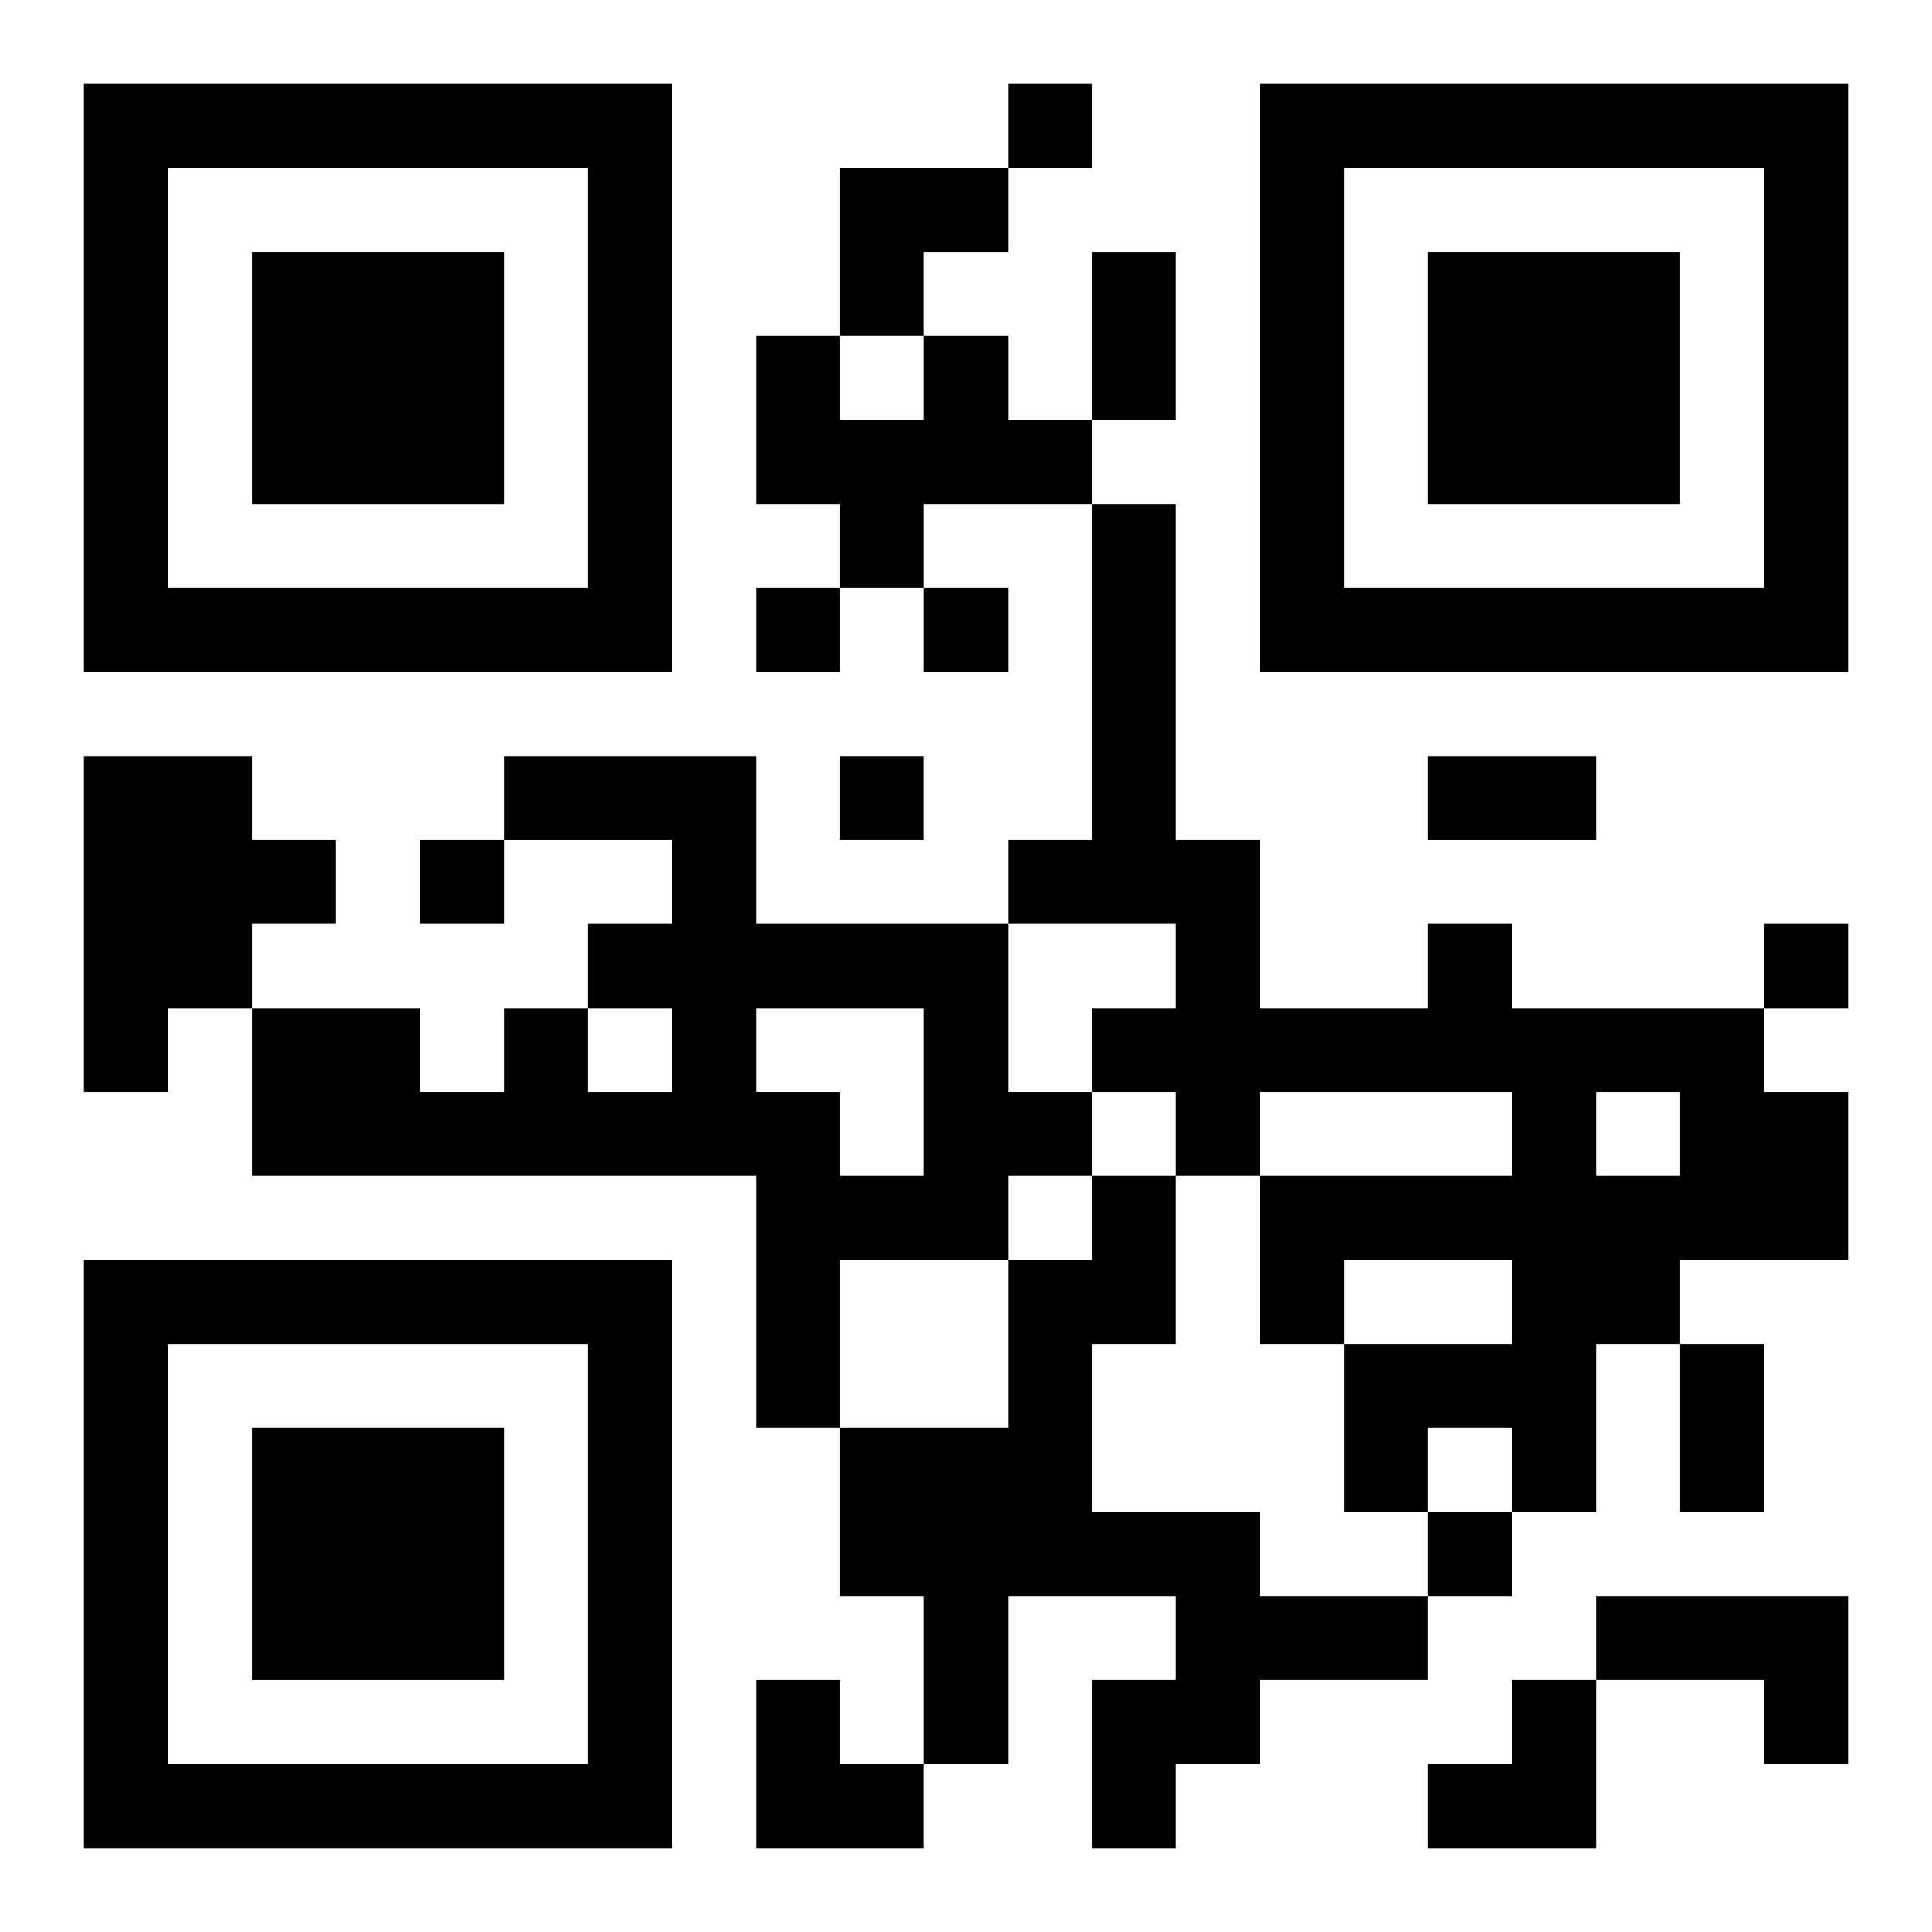 <?xml version="1.0" encoding="UTF-8"?>
<svg width="250" height="250" baseProfile="full" version="1.1" viewBox="-1 -1 23 23" xmlns="http://www.w3.org/2000/svg" xmlns:xlink="http://www.w3.org/1999/xlink"><symbol id="a"><path d="m0 7v7h7v-7h-7zm1 1h5v5h-5v-5zm1 1v3h3v-3h-3z"/></symbol><use y="-7" xlink:href="#a"/><use y="7" xlink:href="#a"/><use x="14" y="-7" xlink:href="#a"/><path d="m10 3h1v1h1v1h-2v1h-1v-1h-1v-2h1v1h1v-1m-10 5h2v1h1v1h-1v1h-1v1h-1v-4m5 0h3v2h3v2h1v1h-1v1h-2v2h-1v-3h-6v-2h2v1h1v-1h1v1h1v-1h-1v-1h1v-1h-2v-1m3 3v1h1v1h1v-2h-2m8-1h1v1h3v1h1v2h-2v1h-1v2h-1v-1h-1v1h-1v-2h2v-1h-2v1h-1v-2h3v-1h-3v1h-1v-1h-1v-1h1v-1h-2v-1h1v-4h1v4h1v2h2v-1m2 2v1h1v-1h-1m-6 1h1v2h-1v2h2v1h2v1h-2v1h-1v1h-1v-2h1v-1h-2v2h-1v-2h-1v-2h2v-2h1v-1m6 5h3v2h-1v-1h-2v-1m-7-18v1h1v-1h-1m-3 6v1h1v-1h-1m2 0v1h1v-1h-1m-1 2v1h1v-1h-1m-5 1v1h1v-1h-1m16 1v1h1v-1h-1m-4 7v1h1v-1h-1m-4-15h1v2h-1v-2m4 6h2v1h-2v-1m3 7h1v2h-1v-2m-10-14h2v1h-1v1h-1zm-1 18h1v1h1v1h-2zm8 0m1 0h1v2h-2v-1h1z"/></svg>
